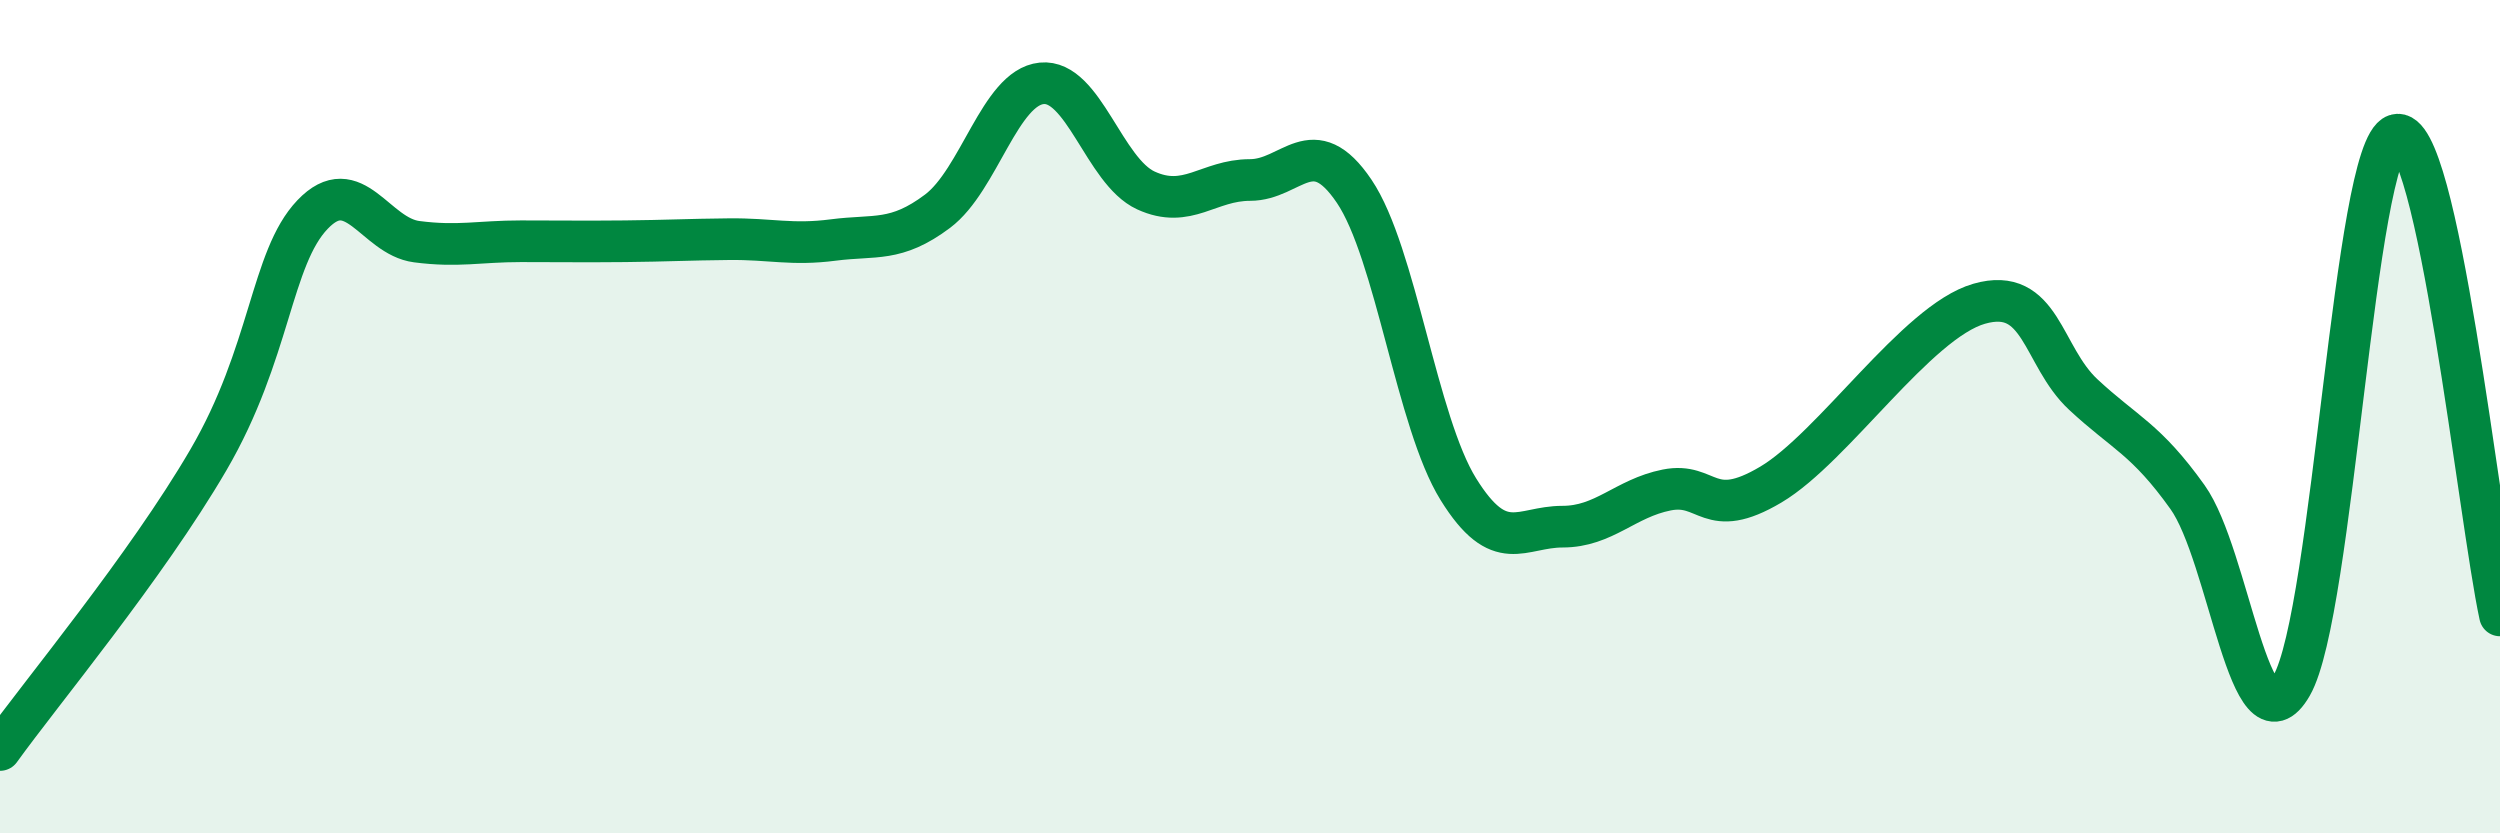 
    <svg width="60" height="20" viewBox="0 0 60 20" xmlns="http://www.w3.org/2000/svg">
      <path
        d="M 0,18 C 1,16.61 3.5,13.61 5,11.04 C 6.5,8.47 6.5,6.2 7.5,5.15 C 8.5,4.1 9,5.67 10,5.8 C 11,5.93 11.5,5.79 12.5,5.79 C 13.5,5.79 14,5.8 15,5.79 C 16,5.78 16.5,5.75 17.5,5.74 C 18.5,5.73 19,5.89 20,5.76 C 21,5.63 21.5,5.82 22.5,5.07 C 23.5,4.32 24,2.1 25,2 C 26,1.9 26.5,4.11 27.5,4.57 C 28.5,5.03 29,4.32 30,4.32 C 31,4.32 31.5,3.11 32.5,4.59 C 33.5,6.07 34,10.13 35,11.74 C 36,13.35 36.5,12.64 37.5,12.64 C 38.5,12.64 39,11.96 40,11.76 C 41,11.56 41,12.52 42.5,11.63 C 44,10.74 46,7.72 47.5,7.29 C 49,6.86 49,8.54 50,9.47 C 51,10.4 51.5,10.53 52.5,11.93 C 53.5,13.33 54,18.19 55,16.45 C 56,14.71 56.5,3.58 57.5,3.24 C 58.5,2.9 59.5,12.46 60,14.77L60 20L0 20Z"
        fill="#008740"
        opacity="0.1"
        stroke-linecap="round"
        stroke-linejoin="round"
      />
      <path
        d="M 0,18 C 1,16.61 3.5,13.61 5,11.04 C 6.5,8.47 6.5,6.2 7.5,5.15 C 8.5,4.1 9,5.67 10,5.8 C 11,5.93 11.5,5.79 12.5,5.79 C 13.5,5.79 14,5.8 15,5.79 C 16,5.78 16.5,5.75 17.5,5.74 C 18.5,5.73 19,5.89 20,5.76 C 21,5.63 21.5,5.82 22.5,5.07 C 23.5,4.32 24,2.1 25,2 C 26,1.9 26.5,4.11 27.5,4.57 C 28.5,5.03 29,4.32 30,4.32 C 31,4.32 31.5,3.11 32.5,4.59 C 33.5,6.07 34,10.13 35,11.74 C 36,13.35 36.5,12.64 37.5,12.64 C 38.5,12.64 39,11.96 40,11.76 C 41,11.56 41,12.52 42.5,11.63 C 44,10.74 46,7.72 47.5,7.29 C 49,6.86 49,8.54 50,9.47 C 51,10.4 51.5,10.53 52.5,11.93 C 53.5,13.33 54,18.19 55,16.45 C 56,14.71 56.5,3.58 57.5,3.24 C 58.5,2.9 59.5,12.46 60,14.77"
        stroke="#008740"
        stroke-width="1"
        fill="none"
        stroke-linecap="round"
        stroke-linejoin="round"
      />
    </svg>
  